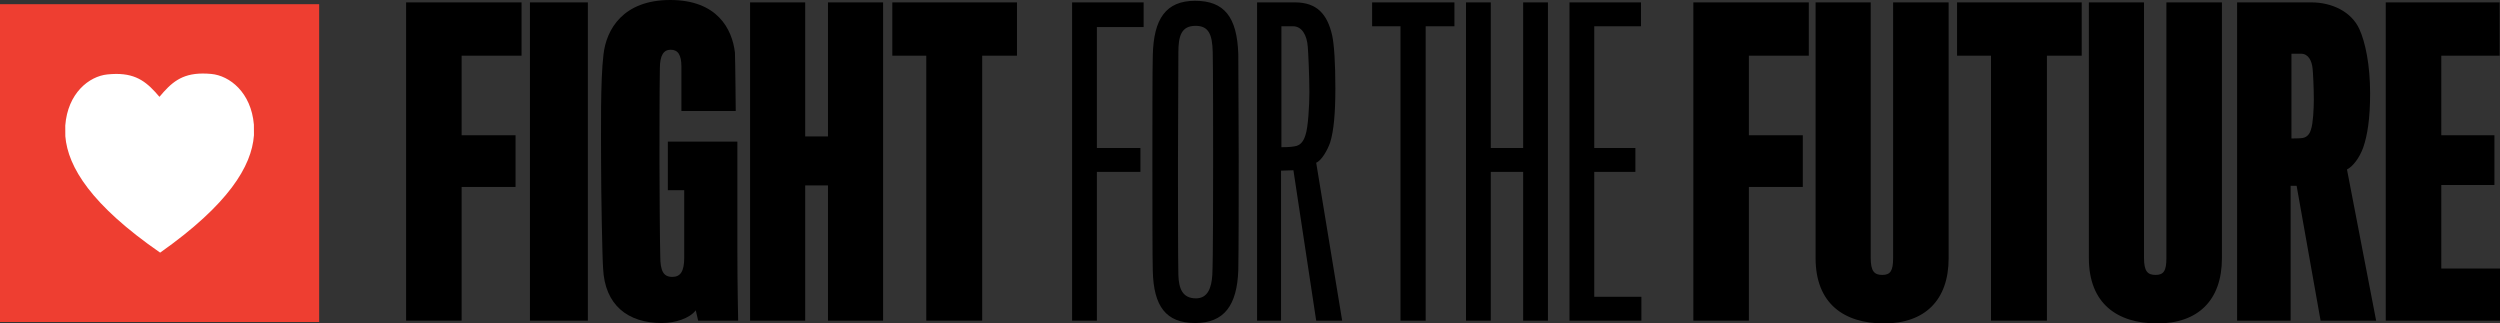 <svg width="286" height="37" viewBox="0 0 286 37" fill="none" xmlns="http://www.w3.org/2000/svg">
<rect x="0" y="0" width="286" height="37" fill="#333333" stroke="none"/>
<path d="M52.809 6.371V15.473H58.978V21.387H52.809V36.681H46.457V0.273H59.664V6.371H52.809Z" fill="black"/>
<path d="M60.625 36.684V0.273H67.251V36.684H60.625Z" fill="black"/>
<path d="M79.869 36.684L79.595 35.499C78.908 36.411 77.264 36.954 75.711 36.954C71.827 36.954 69.176 34.907 68.993 30.675C68.901 29.493 68.764 21.938 68.764 18.568C68.764 15.199 68.672 9.239 69.039 6.234C69.359 3.366 71.278 0 76.672 0C82.066 0 83.756 3.324 84.077 6.009C84.123 7.237 84.168 12.699 84.168 12.699H77.954V7.647C77.954 6.237 77.542 5.69 76.721 5.69C75.943 5.69 75.489 6.283 75.489 7.829C75.443 10.287 75.443 16.111 75.443 18.523C75.443 20.753 75.489 27.852 75.534 29.311C75.534 30.994 75.901 31.677 76.904 31.677C77.82 31.677 78.274 31.085 78.274 29.493V21.755H76.401V16.202H84.355V28.536C84.355 32.677 84.446 36.684 84.446 36.684H79.876H79.869Z" fill="black"/>
<path d="M94.72 36.684V21.212H92.115V36.684H85.809V0.273H92.115V15.609H94.72V0.273H101.026V36.684H94.72Z" fill="black"/>
<path d="M112.363 6.371V36.681H105.966V6.371H102.082V0.273H116.342V6.371H112.367H112.363Z" fill="black"/>
<path d="M125.483 3.096V16.931H130.465V19.662H125.483V36.684H122.648V0.273H130.831V3.096H125.483Z" fill="black"/>
<path d="M141.661 6.188C141.661 7.826 141.707 14.743 141.707 18.34C141.707 22.345 141.707 28.536 141.661 30.903C141.524 34.907 140.062 36.954 136.725 36.954C133.387 36.954 131.971 35.044 131.88 30.994C131.834 29.991 131.834 22.302 131.834 18.386C131.834 15.017 131.834 7.556 131.88 6.325C131.971 2.139 133.387 0.091 136.725 0.091C140.062 0.091 141.524 1.956 141.661 6.192V6.188ZM138.689 31.45C138.781 29.858 138.781 21.208 138.781 18.432C138.781 15.974 138.781 7.419 138.735 5.96C138.689 3.867 138.232 2.956 136.77 2.956C135.126 2.956 134.806 4.141 134.806 6.006C134.806 7.507 134.76 15.928 134.76 18.565C134.76 21.342 134.76 29.897 134.806 31.446C134.851 32.993 135.263 34.132 136.816 34.132C138.186 34.132 138.598 32.901 138.689 31.446V31.45Z" fill="black"/>
<path d="M152.174 16.293C151.854 17.204 151.167 18.386 150.572 18.614L153.544 36.681H150.572L147.967 19.477L146.551 19.522V36.681H143.809V0.273H148.15C150.664 0.273 151.854 1.637 152.4 4.05C152.629 5.098 152.766 7.233 152.766 10.101C152.766 12.969 152.583 14.971 152.171 16.29L152.174 16.293ZM149.611 5.371C149.52 4.007 148.925 3.005 147.921 3.005H146.594V16.84C146.64 16.84 147.647 16.84 148.055 16.749C148.833 16.657 149.154 16.065 149.337 15.473C149.657 14.607 149.794 11.97 149.794 10.557C149.794 8.692 149.657 5.824 149.611 5.368V5.371Z" fill="black"/>
<path d="M163.097 3.005V36.684H160.217V3.005H156.971V0.273H166.386V3.005H163.094H163.097Z" fill="black"/>
<path d="M174.249 36.684V19.662H170.545V36.684H167.711V0.273H170.545V16.931H174.249V0.273H177.084V36.684H174.249Z" fill="black"/>
<path d="M179.551 36.684V0.273H187.73V3.005H182.382V16.931H187.089V19.662H182.382V33.953H187.776V36.684H179.551Z" fill="black"/>
<path d="M200.071 6.371V15.473H206.24V21.387H200.071V36.681H193.719V0.273H206.926V6.371H200.071Z" fill="black"/>
<path d="M215.52 37C210.949 37 207.703 34.724 207.703 29.535V0.273H214.009V29.493C214.009 31.04 214.421 31.45 215.337 31.45C216.252 31.45 216.572 30.994 216.572 29.539V0.273H222.924V29.539C222.924 34.363 220.181 37.003 215.52 37.003V37Z" fill="black"/>
<path d="M234.168 6.371V36.681H227.77V6.371H223.887V0.273H238.147V6.371H234.168Z" fill="black"/>
<path d="M246.783 37C242.213 37 238.967 34.724 238.967 29.535V0.273H245.273V29.493C245.273 31.04 245.685 31.45 246.6 31.45C247.516 31.45 247.836 30.994 247.836 29.539V0.273H254.188V29.539C254.188 34.363 251.445 37.003 246.783 37.003V37Z" fill="black"/>
<path d="M270.367 16.84C269.909 18.116 269.134 19.07 268.494 19.389L271.831 36.684H265.476L262.733 21.254H262.047V36.684H255.924V0.273H264.424C266.754 0.273 268.994 1.322 269.909 3.324C270.596 4.824 271.142 7.419 271.142 10.697C271.142 13.611 270.821 15.521 270.364 16.84H270.367ZM264.564 7.875C264.473 6.918 264.061 6.146 263.237 6.146H262.142V15.84C262.233 15.84 263.057 15.84 263.374 15.795C263.969 15.704 264.244 15.293 264.381 14.792C264.61 14.154 264.701 12.471 264.701 11.377C264.701 10.056 264.61 8.282 264.564 7.871V7.875Z" fill="black"/>
<path d="M272.93 36.684V0.273H285.957V6.371H279.285V15.473H285.362V21.163H279.285V30.721H286.003V36.684H272.93Z" fill="black"/>
<path d="M36.513 0.479H0V36.837H36.513V0.479Z" fill="#EE3E31"/>
<path d="M29.05 15.489C28.788 19.024 26.127 23.396 18.32 28.901C10.461 23.464 7.764 19.119 7.473 15.586L7.467 14.359C7.748 10.664 10.183 8.724 12.295 8.513C12.645 8.477 12.969 8.461 13.273 8.457C15.715 8.448 16.892 9.493 18.242 11.078C19.576 9.479 20.743 8.422 23.181 8.412C23.489 8.412 23.812 8.425 24.162 8.457C26.277 8.653 28.729 10.57 29.046 14.262L29.053 15.489H29.05Z" fill="white"/>
</svg>
